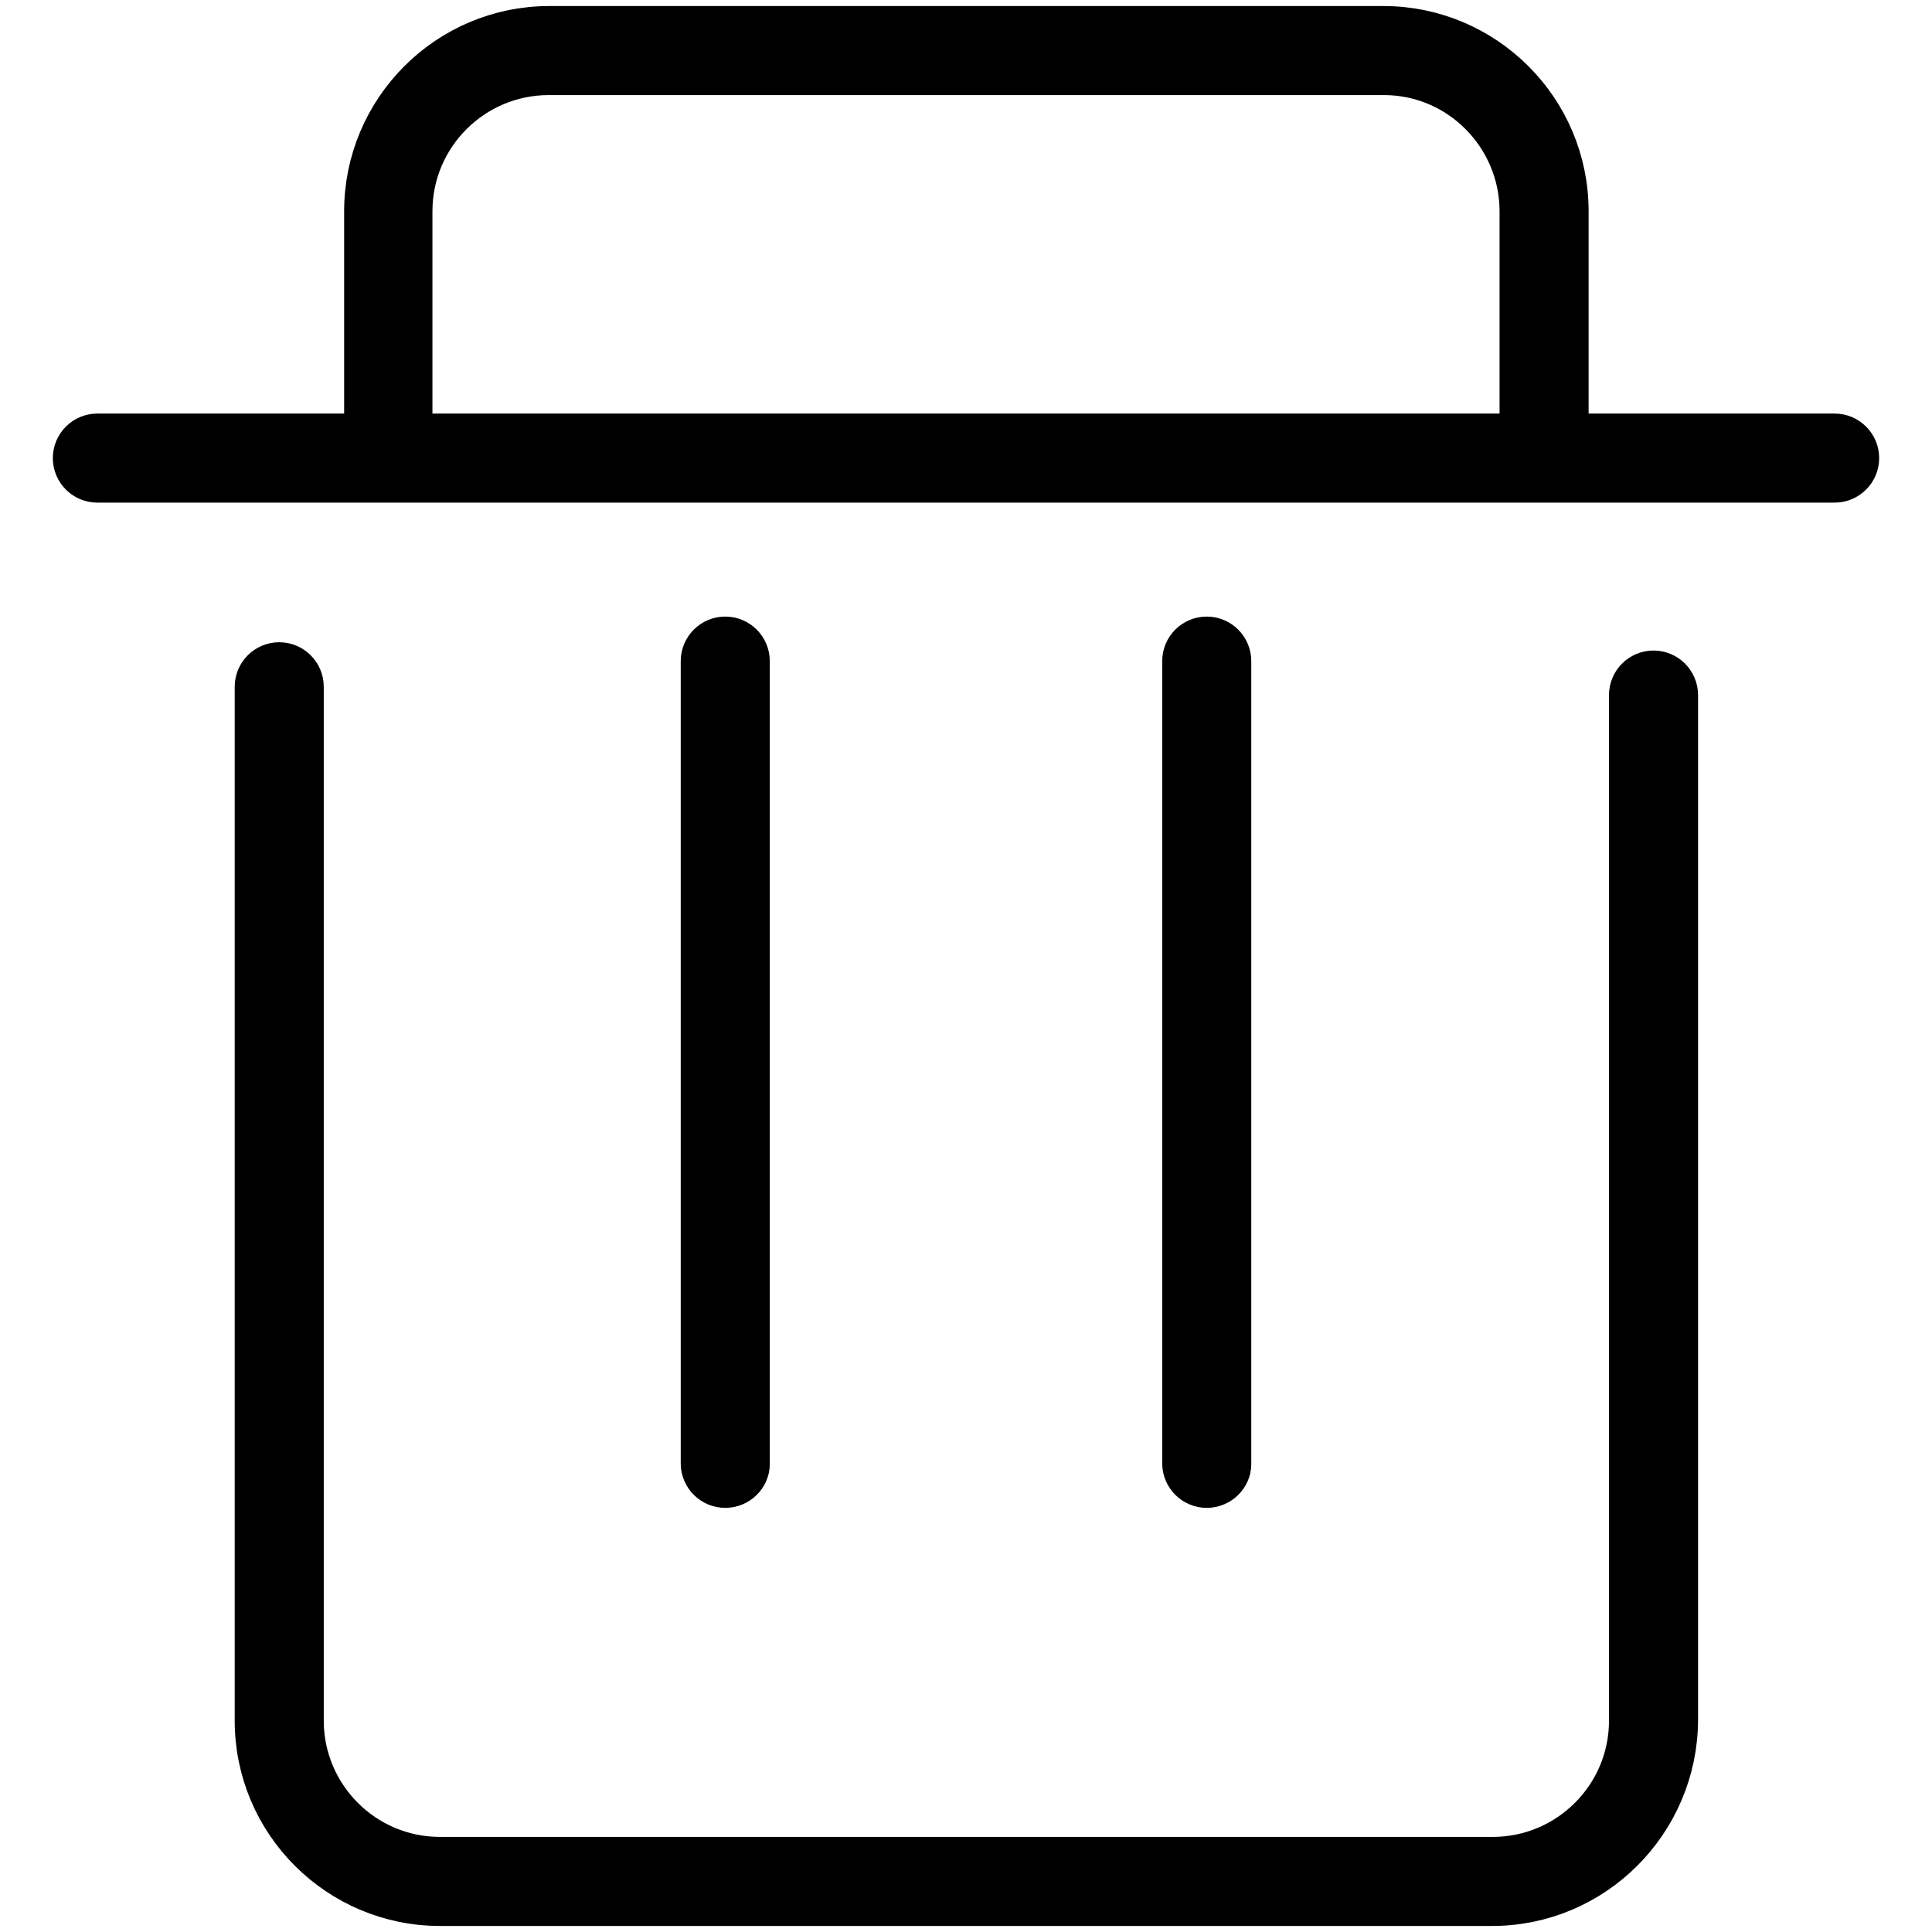 <?xml version="1.0" encoding="utf-8"?>
<!-- Svg Vector Icons : http://www.onlinewebfonts.com/icon -->
<!DOCTYPE svg PUBLIC "-//W3C//DTD SVG 1.1//EN" "http://www.w3.org/Graphics/SVG/1.1/DTD/svg11.dtd">
<svg version="1.1" xmlns="http://www.w3.org/2000/svg" xmlns:xlink="http://www.w3.org/1999/xlink" x="0px" y="0px" viewBox="0 0 256 256" enable-background="new 0 0 256 256" xml:space="preserve">
<g> <path stroke-width="6" fill-opacity="0" stroke="#000000"  d="M159.9,196.8c-1.6,0-2.9-1.3-2.9-2.9V87.6c0-1.6,1.3-2.9,2.9-2.9s2.9,1.3,2.9,2.9v106.4 C162.8,195.5,161.5,196.8,159.9,196.8z M96.1,196.8c-1.6,0-2.9-1.3-2.9-2.9V87.6c0-1.6,1.3-2.9,2.9-2.9S99,86,99,87.6v106.4 C99,195.5,97.7,196.8,96.1,196.8z M197.7,252.2H58.3c-13.3,0-24.2-10.8-24.2-24.2V91c0-1.6,1.3-2.9,2.9-2.9s2.9,1.3,2.9,2.9v137 c0,10.1,8.2,18.4,18.4,18.4h139.5c10.1,0,18.4-8.2,18.4-18.4V92.1c0-1.6,1.3-2.9,2.9-2.9c1.6,0,2.9,1.3,2.9,2.9V228 C221.9,241.3,211.1,252.2,197.7,252.2z M243.1,63.6H12.9c-1.6,0-2.9-1.3-2.9-2.9c0-1.6,1.3-2.9,2.9-2.9h230.2 c1.6,0,2.9,1.3,2.9,2.9C246,62.3,244.7,63.6,243.1,63.6z M51.5,63.2c-1.6,0-2.9-1.3-2.9-2.9V28c0-13.3,10.8-24.2,24.2-24.2h110.5 c13.3,0,24.2,10.8,24.2,24.2v32.2c0,1.6-1.3,2.9-2.9,2.9s-2.9-1.3-2.9-2.9V28c0-10.1-8.2-18.4-18.3-18.4H72.7 c-10.1,0-18.4,8.2-18.4,18.4v32.3C54.4,61.9,53.1,63.2,51.5,63.2z"/></g>
</svg>